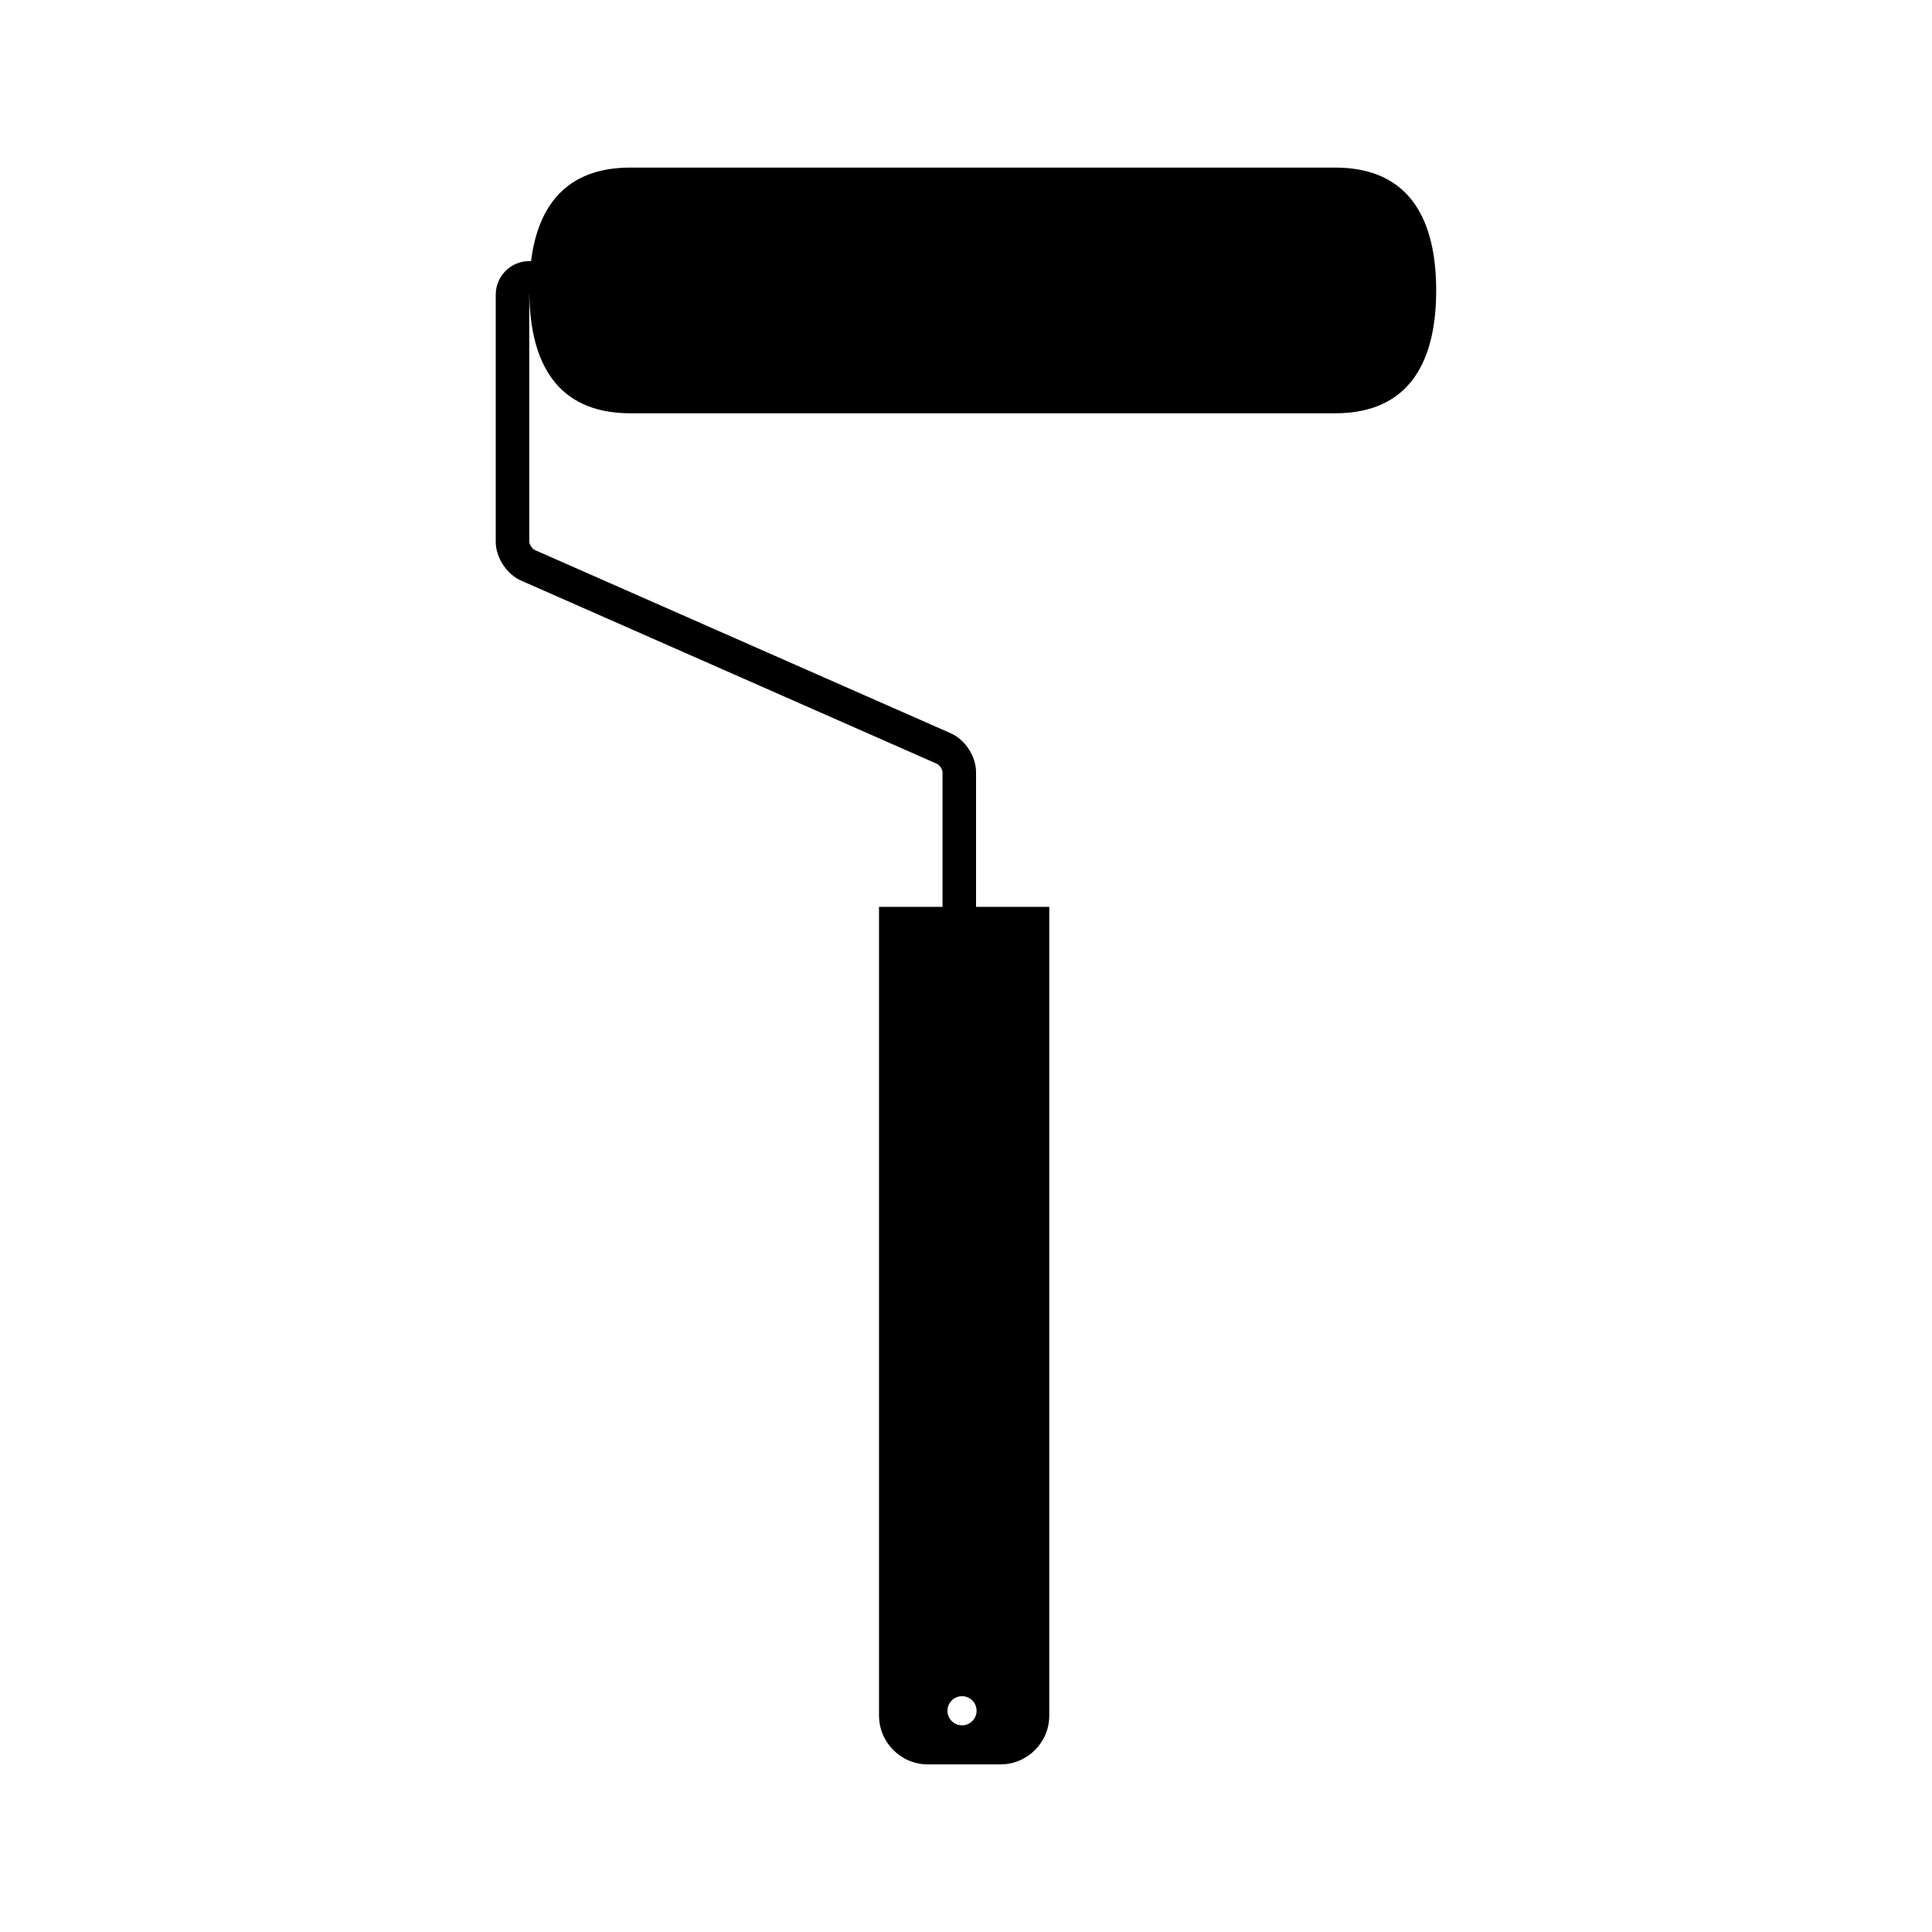<?xml version="1.0" encoding="UTF-8"?>
<!-- The Best Svg Icon site in the world: iconSvg.co, Visit us! https://iconsvg.co -->
<svg fill="#000000" width="800px" height="800px" version="1.1" viewBox="144 144 512 512" xmlns="http://www.w3.org/2000/svg">
 <path d="m497.81 188.41h-186.75c-17.316 0-24.547 10.566-26.324 24.789h-0.48c-4.898 0-8.879 3.984-8.879 8.883v65.484c0 4.18 2.887 8.605 6.715 10.293l110.27 48.586c0.621 0.273 1.414 1.484 1.414 2.168v35.719h-16.828v214.29c0 7.16 5.805 12.965 12.965 12.965h19.191c7.16 0 12.965-5.805 12.965-12.965v-214.29h-19.406v-35.719c0-4.188-2.887-8.605-6.715-10.293l-110.27-48.586c-0.625-0.273-1.414-1.484-1.414-2.168l-0.004-65.488h0.023c0.266 17.461 6.848 31.449 26.773 31.449h186.75c20.348 0 26.797-14.574 26.797-32.555 0-17.988-6.449-32.562-26.797-32.562zm-98.863 405.1c2.133 0 3.859 1.727 3.859 3.859s-1.727 3.859-3.859 3.859c-2.133 0-3.859-1.727-3.859-3.859 0-2.129 1.73-3.859 3.859-3.859z"/>
</svg>